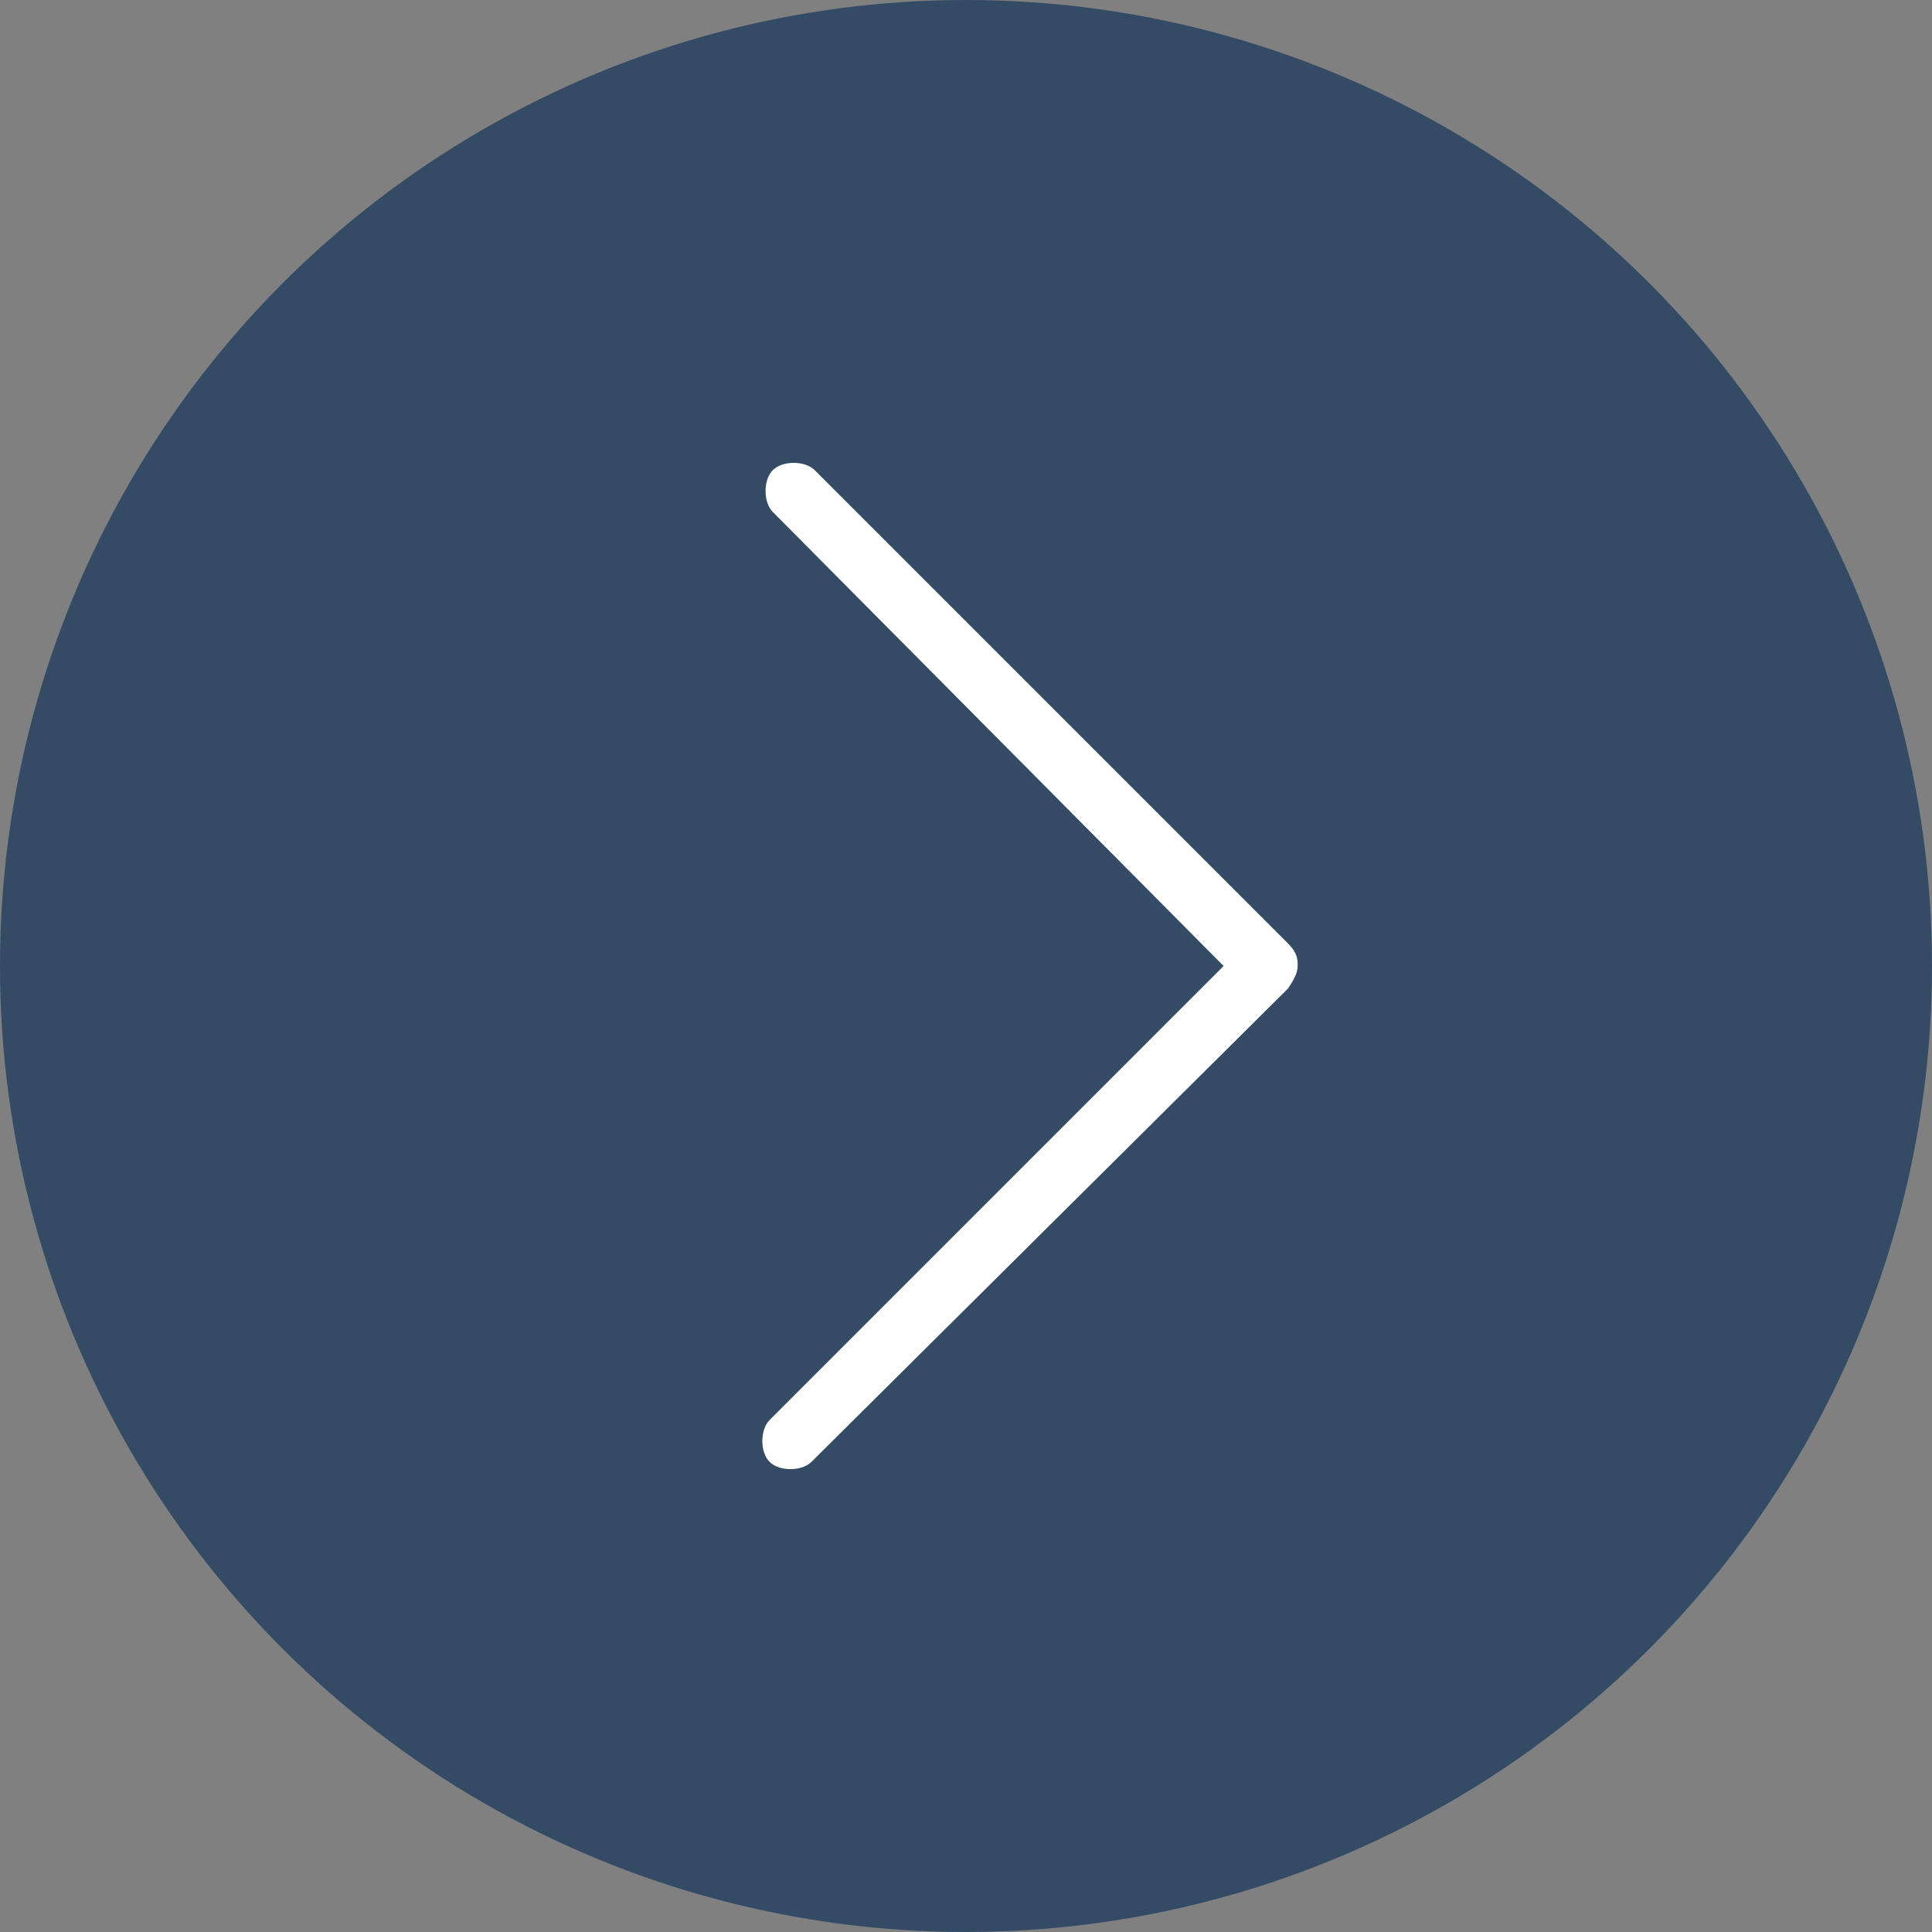 <?xml version="1.0" encoding="utf-8"?>
<!-- Generator: Adobe Illustrator 26.0.0, SVG Export Plug-In . SVG Version: 6.00 Build 0)  -->
<svg version="1.1"
	 id="Livello_1" xmlns:cc="http://creativecommons.org/ns#" xmlns:dc="http://purl.org/dc/elements/1.1/" xmlns:rdf="http://www.w3.org/1999/02/22-rdf-syntax-ns#" xmlns:svg="http://www.w3.org/2000/svg"
	 xmlns="http://www.w3.org/2000/svg" xmlns:xlink="http://www.w3.org/1999/xlink" x="0px" y="0px" viewBox="0 0 60 60"
	 style="enable-background:new 0 0 60 60;" xml:space="preserve">
<rect x="0" y="0" width="60" height="60" fill="#808080" stroke="none"/>
<style type="text/css">
	.st0{fill:#344B65;}
	.st1{fill:#FFFFFF;}
</style>
<circle class="st0" cx="30" cy="30" r="30"/>
<path class="st1" d="M40.3,30c0,0.2-0.1,0.4-0.3,0.7L25.2,45.4c-0.3,0.3-1,0.3-1.3,0s-0.3-1,0-1.3L38,30L24,15.9
	c-0.3-0.3-0.3-1,0-1.3s1-0.3,1.3,0L40,29.3C40.3,29.6,40.3,29.8,40.3,30z"/>
</svg>

